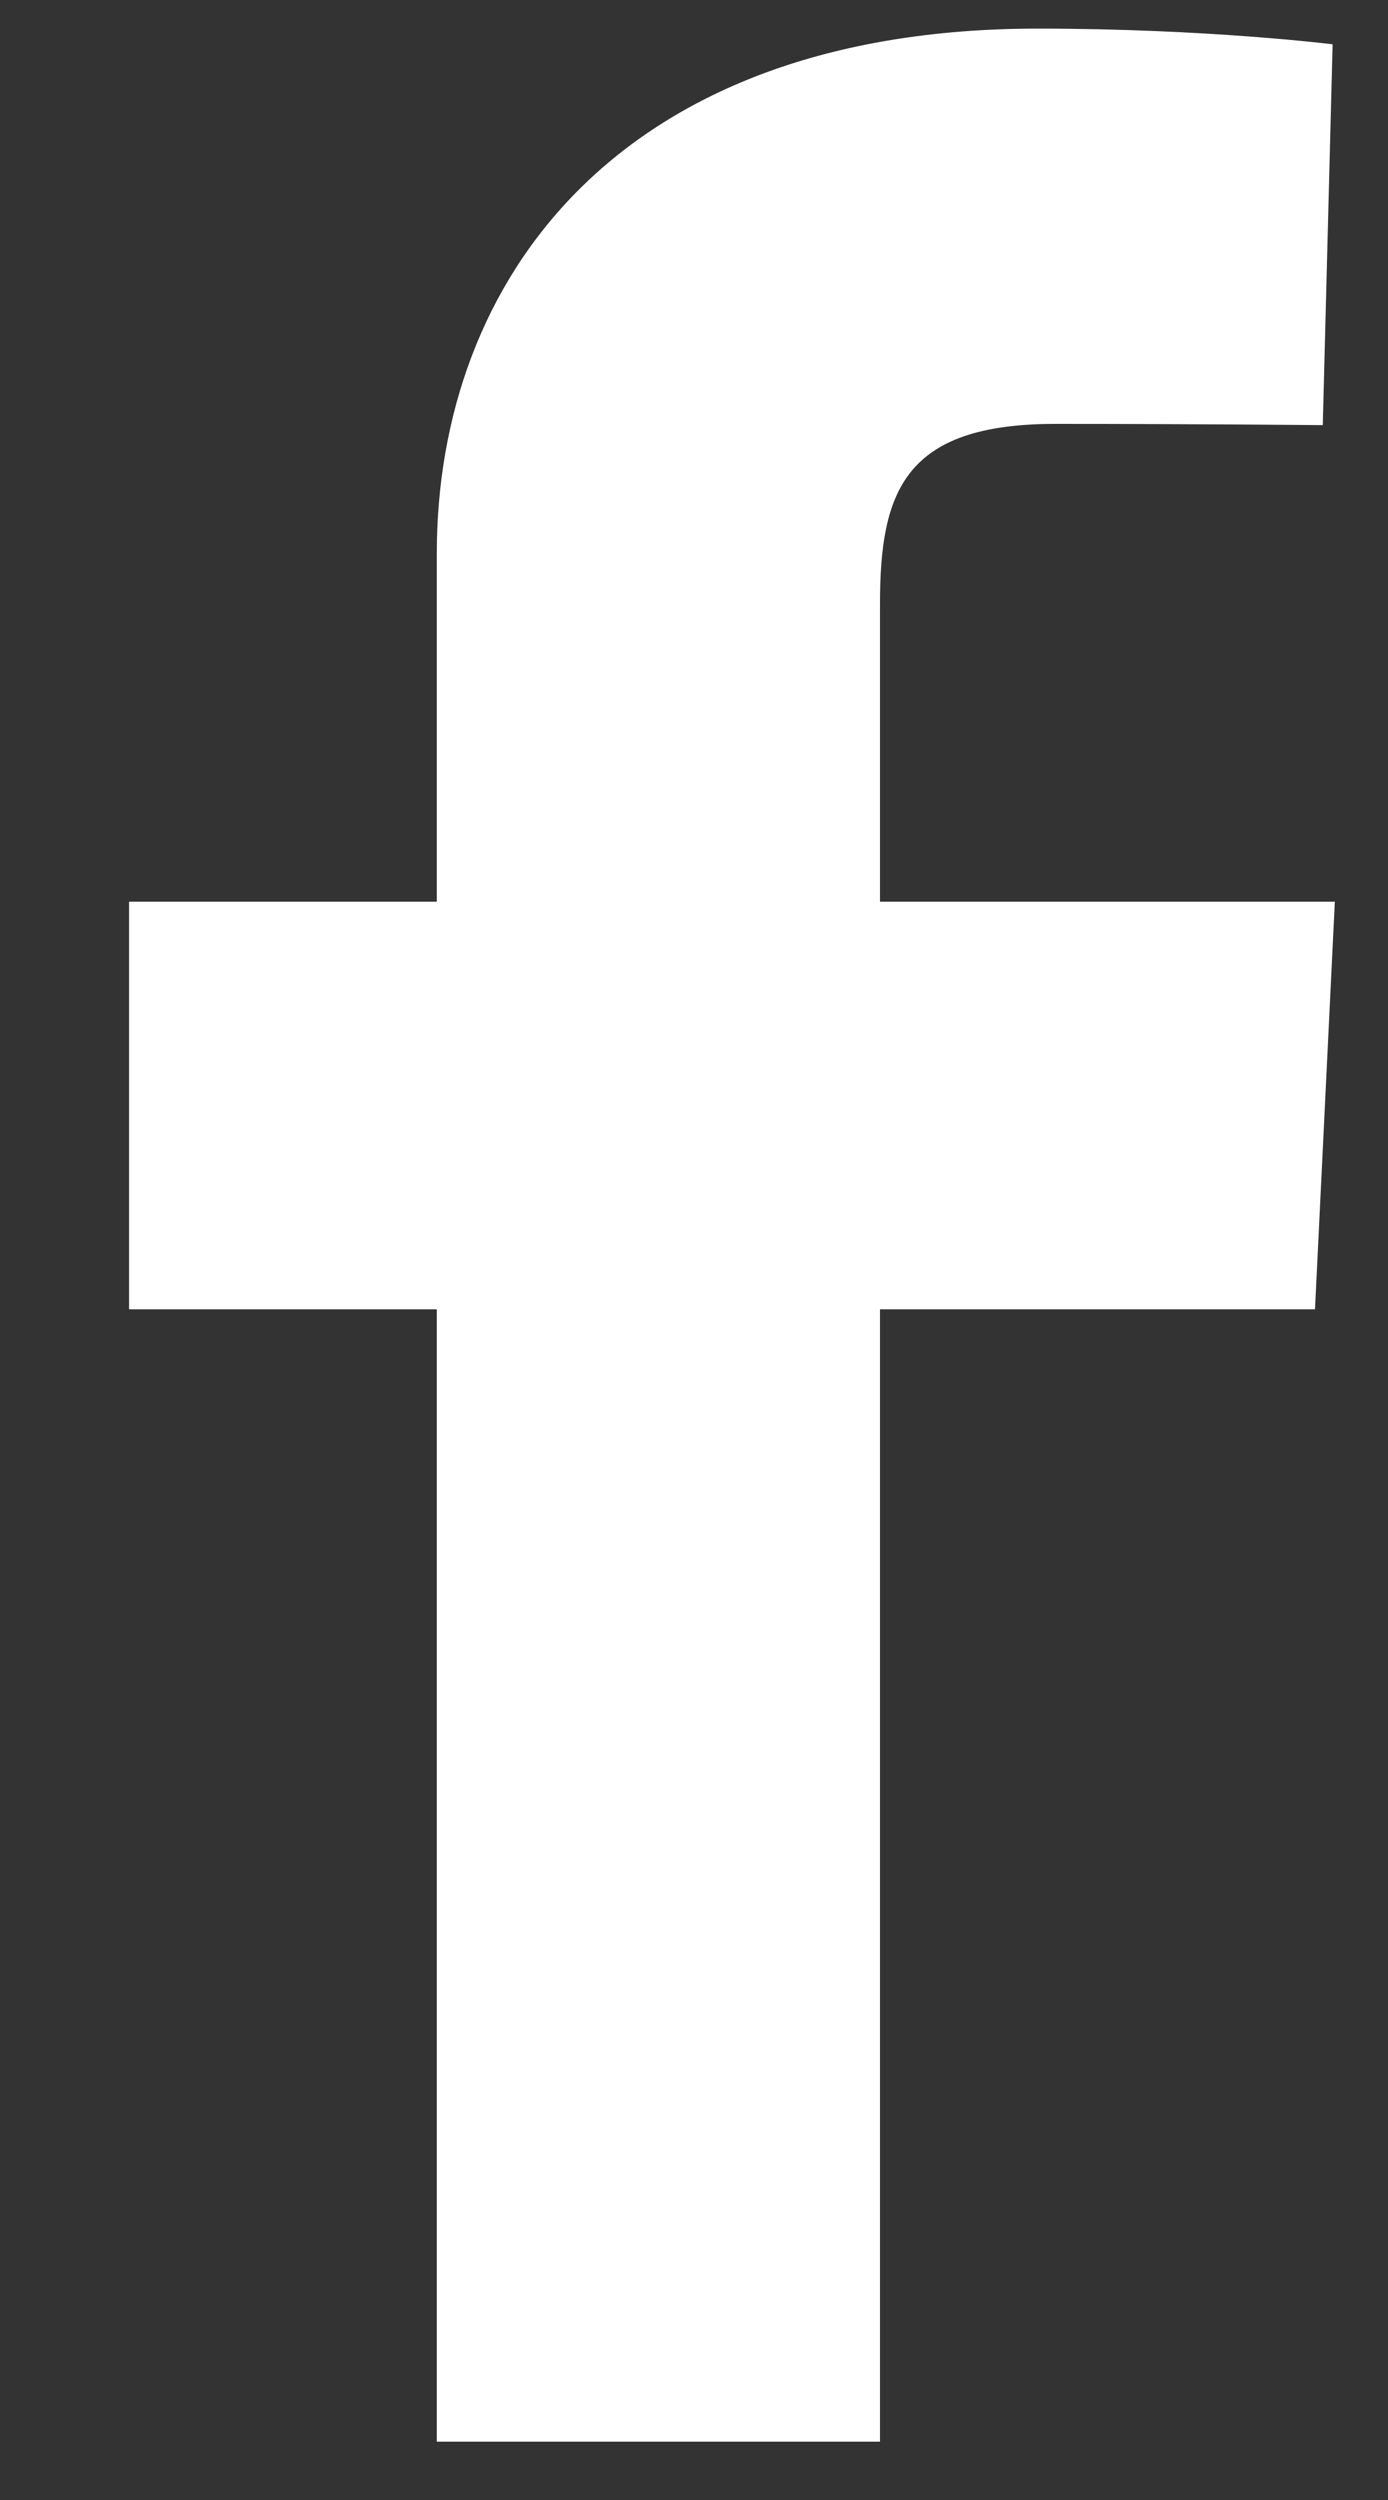 <svg width="10" height="18" viewBox="0 0 10 18" fill="none" xmlns="http://www.w3.org/2000/svg">
<rect x="0" y="0" width="10" height="18" fill="#333333" stroke="none"/>
<path d="M3.147 17.58V9.427H0.93L0.93 6.492H3.147V3.985C3.147 2.015 4.457 0.206 7.476 0.206C8.698 0.206 9.601 0.319 9.601 0.319L9.53 3.061C9.53 3.061 8.609 3.052 7.603 3.052C6.514 3.052 6.34 3.539 6.34 4.349V6.492H9.617L9.474 9.427H6.34V17.58H3.147Z" fill="white"/>
</svg>

